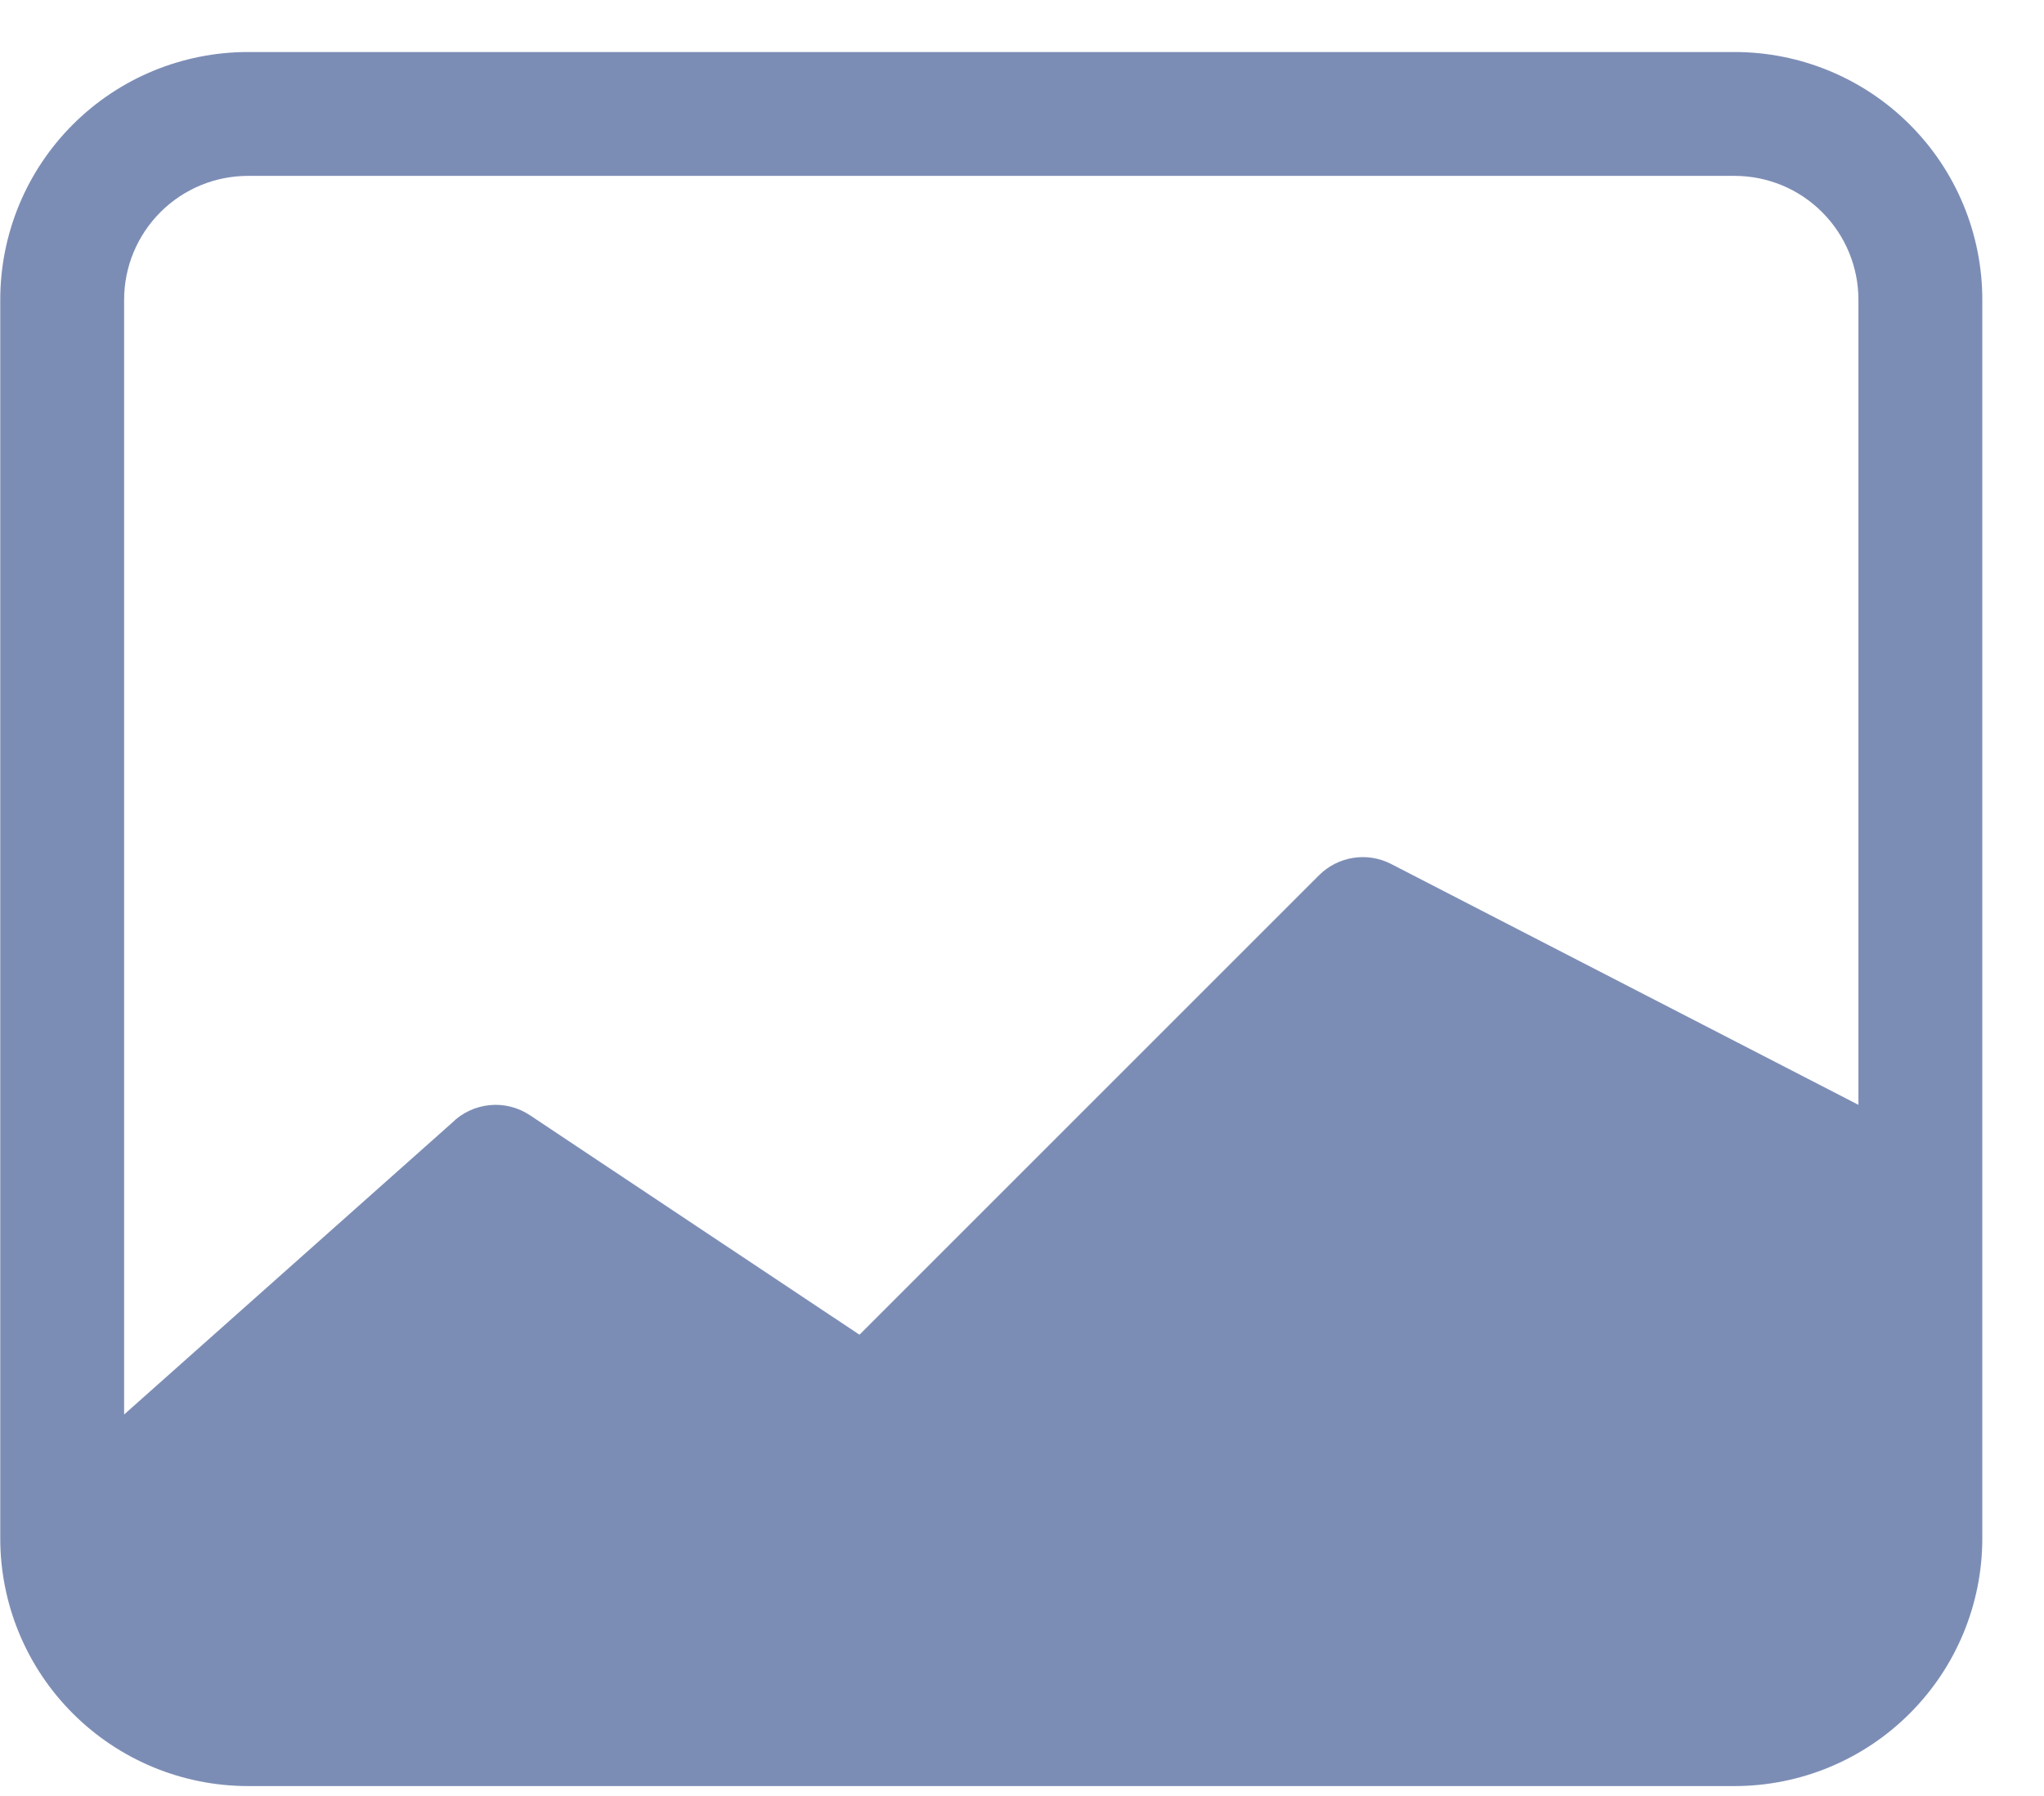 <svg width="33" height="29" viewBox="0 0 33 29" fill="none" xmlns="http://www.w3.org/2000/svg">
<path d="M4.004 0.84C2.943 0.84 1.926 1.261 1.176 2.011C0.425 2.761 0.004 3.779 0.004 4.84V24.84C0.004 25.901 0.425 26.918 1.176 27.668C1.926 28.418 2.943 28.84 4.004 28.84H28.004C29.065 28.84 30.082 28.418 30.832 27.668C31.583 26.918 32.004 25.901 32.004 24.84V4.84C32.004 3.779 31.583 2.761 30.832 2.011C30.082 1.261 29.065 0.84 28.004 0.84H4.004ZM28.004 2.84C28.535 2.84 29.043 3.05 29.418 3.426C29.793 3.801 30.004 4.309 30.004 4.84V17.84L22.45 13.946C22.262 13.852 22.05 13.819 21.843 13.853C21.636 13.886 21.445 13.984 21.296 14.132L13.876 21.552L8.556 18.008C8.364 17.88 8.134 17.822 7.904 17.845C7.674 17.868 7.459 17.969 7.296 18.132L2.004 22.84V4.84C2.004 4.309 2.215 3.801 2.59 3.426C2.965 3.05 3.474 2.84 4.004 2.84H28.004Z" fill="#7C8DB5"/>
</svg>
